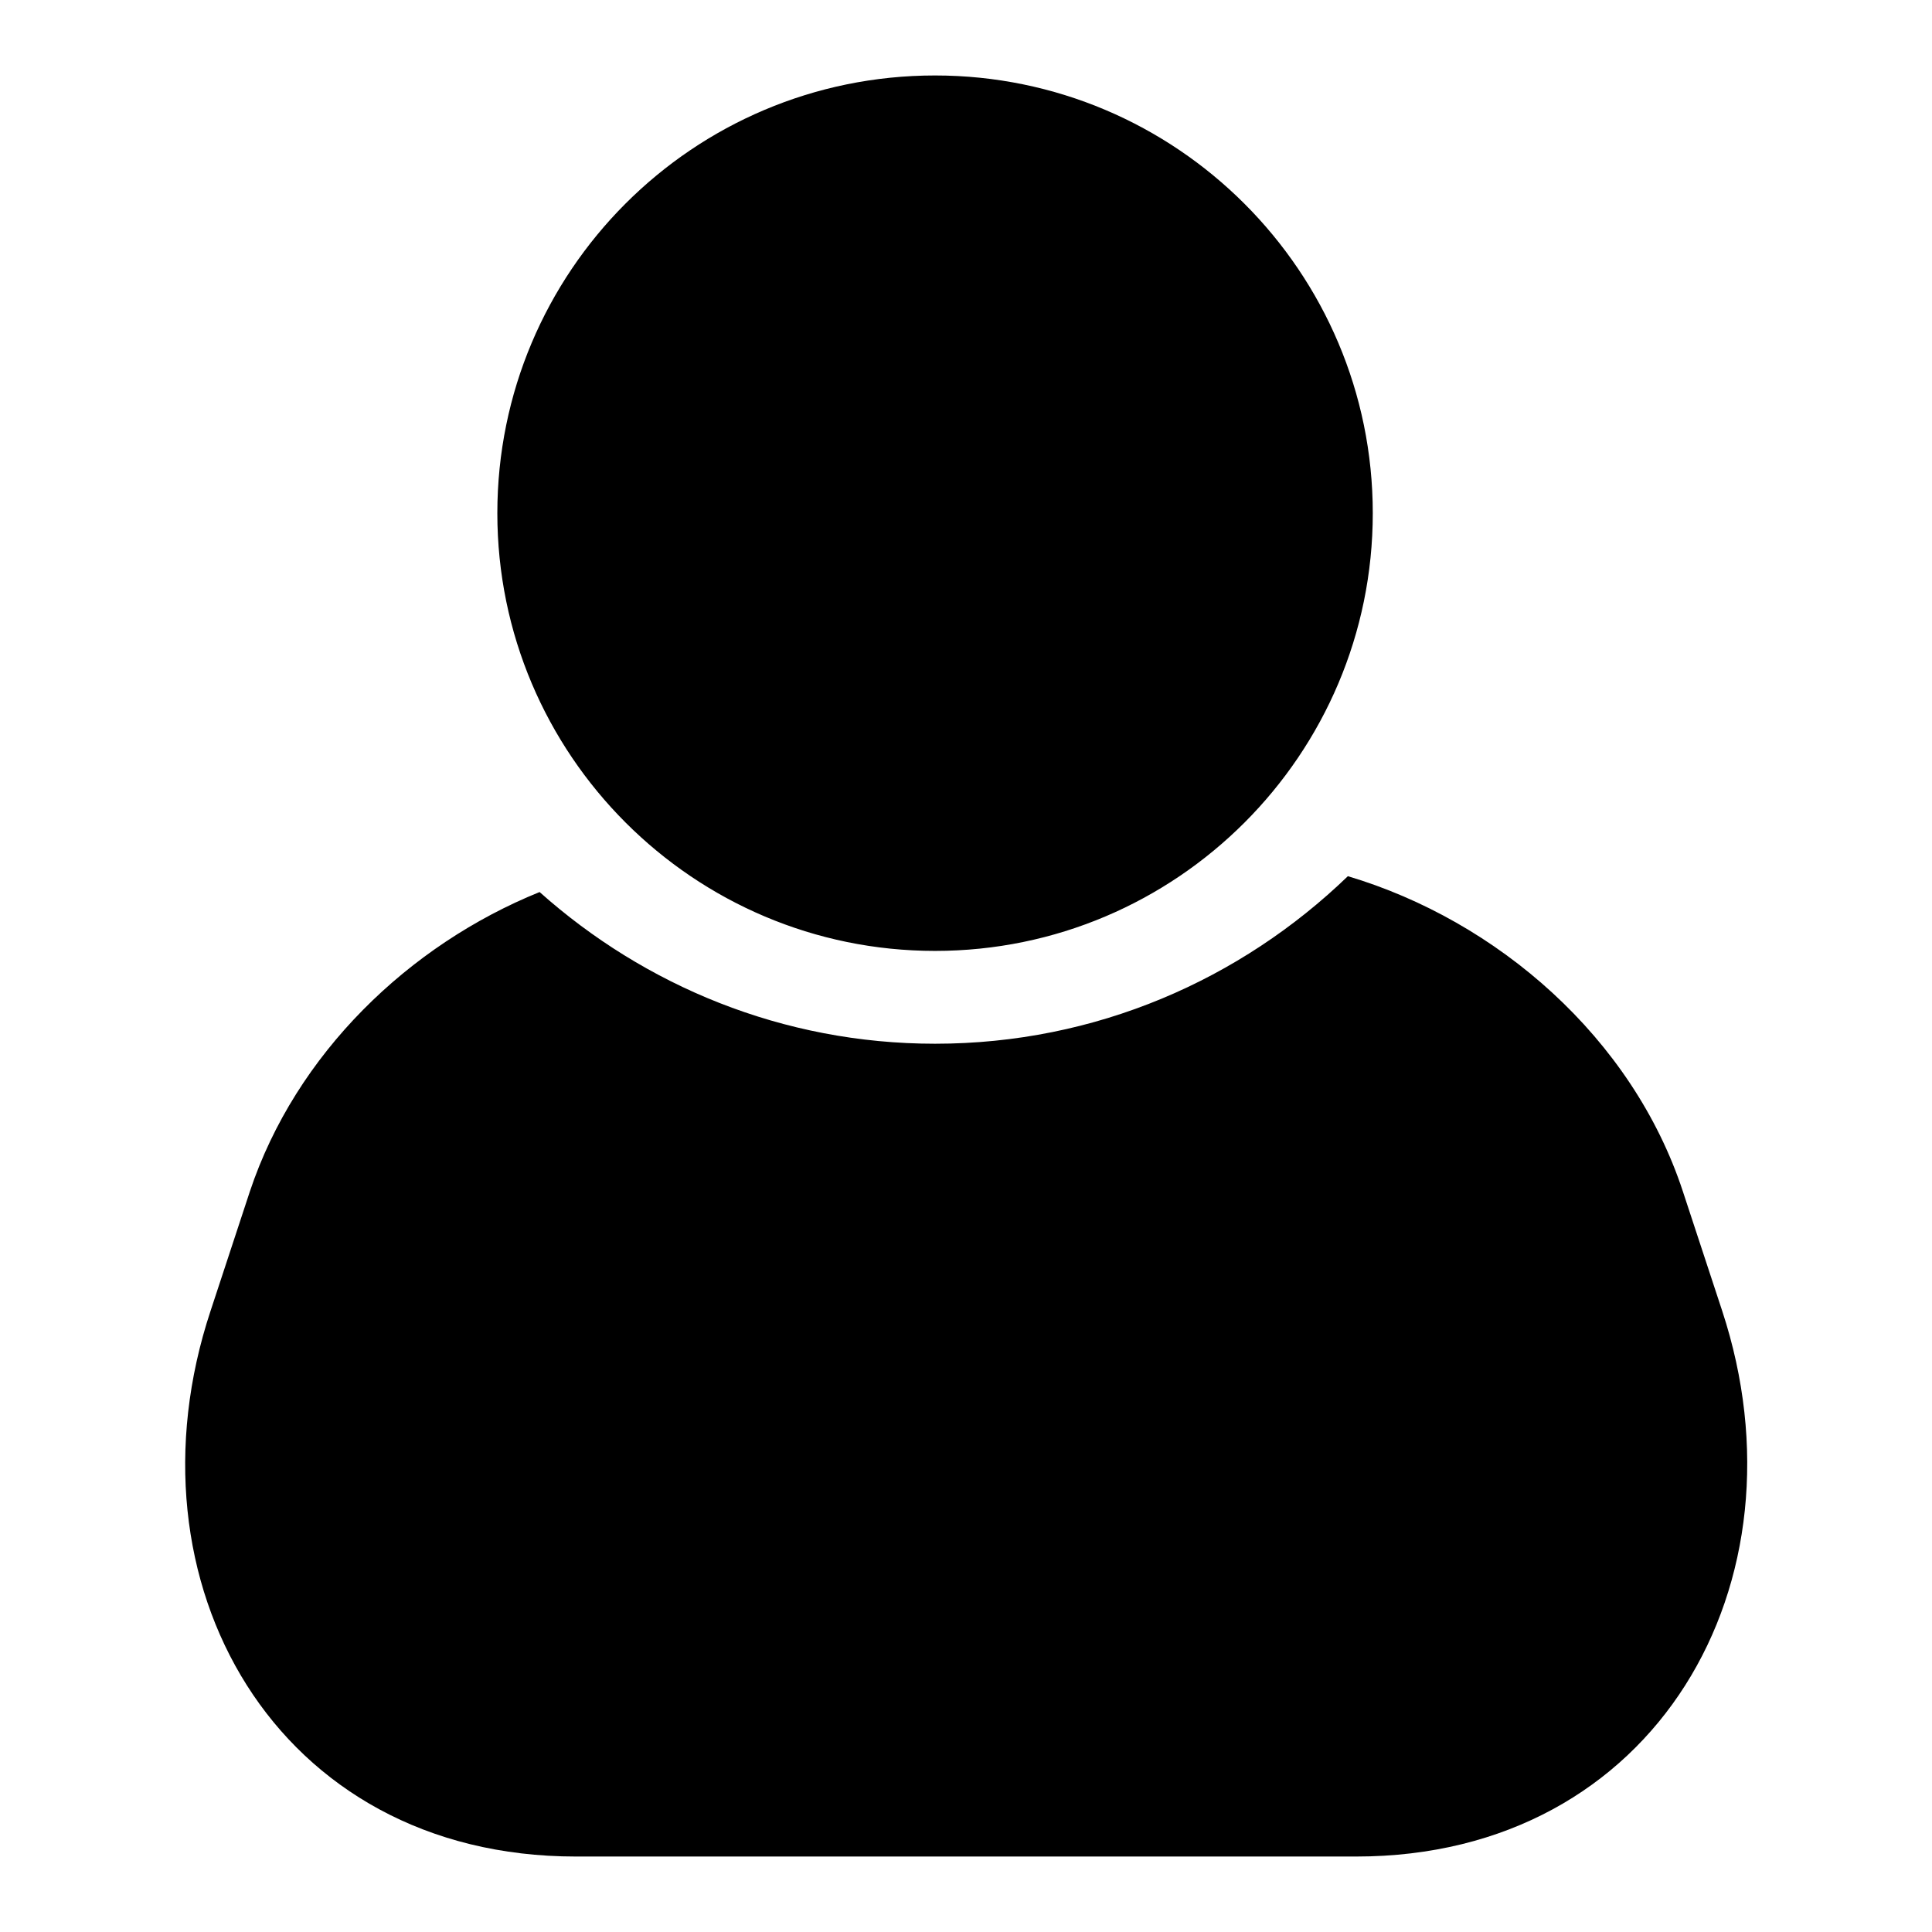 <?xml version="1.0" encoding="utf-8"?>
<!-- Svg Vector Icons : http://www.onlinewebfonts.com/icon -->
<!DOCTYPE svg PUBLIC "-//W3C//DTD SVG 1.1//EN" "http://www.w3.org/Graphics/SVG/1.1/DTD/svg11.dtd">
<svg version="1.1" xmlns="http://www.w3.org/2000/svg" xmlns:xlink="http://www.w3.org/1999/xlink" x="0px" y="0px" viewBox="0 0 256 256" enable-background="new 0 0 256 256" xml:space="preserve">
<g> <path fill="#000000" d="M65.9,68c0,32,26,58,58,58c32,0,58-26,58-58c0-32-26-58-58-58C91.8,10,65.9,36,65.9,68z M228.2,173.7 l-5.2-15.8c-6.7-20.4-24.6-35.9-44.4-41.8c-14.2,13.7-33.4,22.2-54.7,22.2c-20.2,0-38.5-7.7-52.4-20.1c-17.3,7-32.3,21.4-38.4,39.7 l-5.2,15.8C16,209.6,36.5,246,76.3,246h103.4C219.5,246,240,209.6,228.2,173.7L228.2,173.7z"/></g>
</svg>